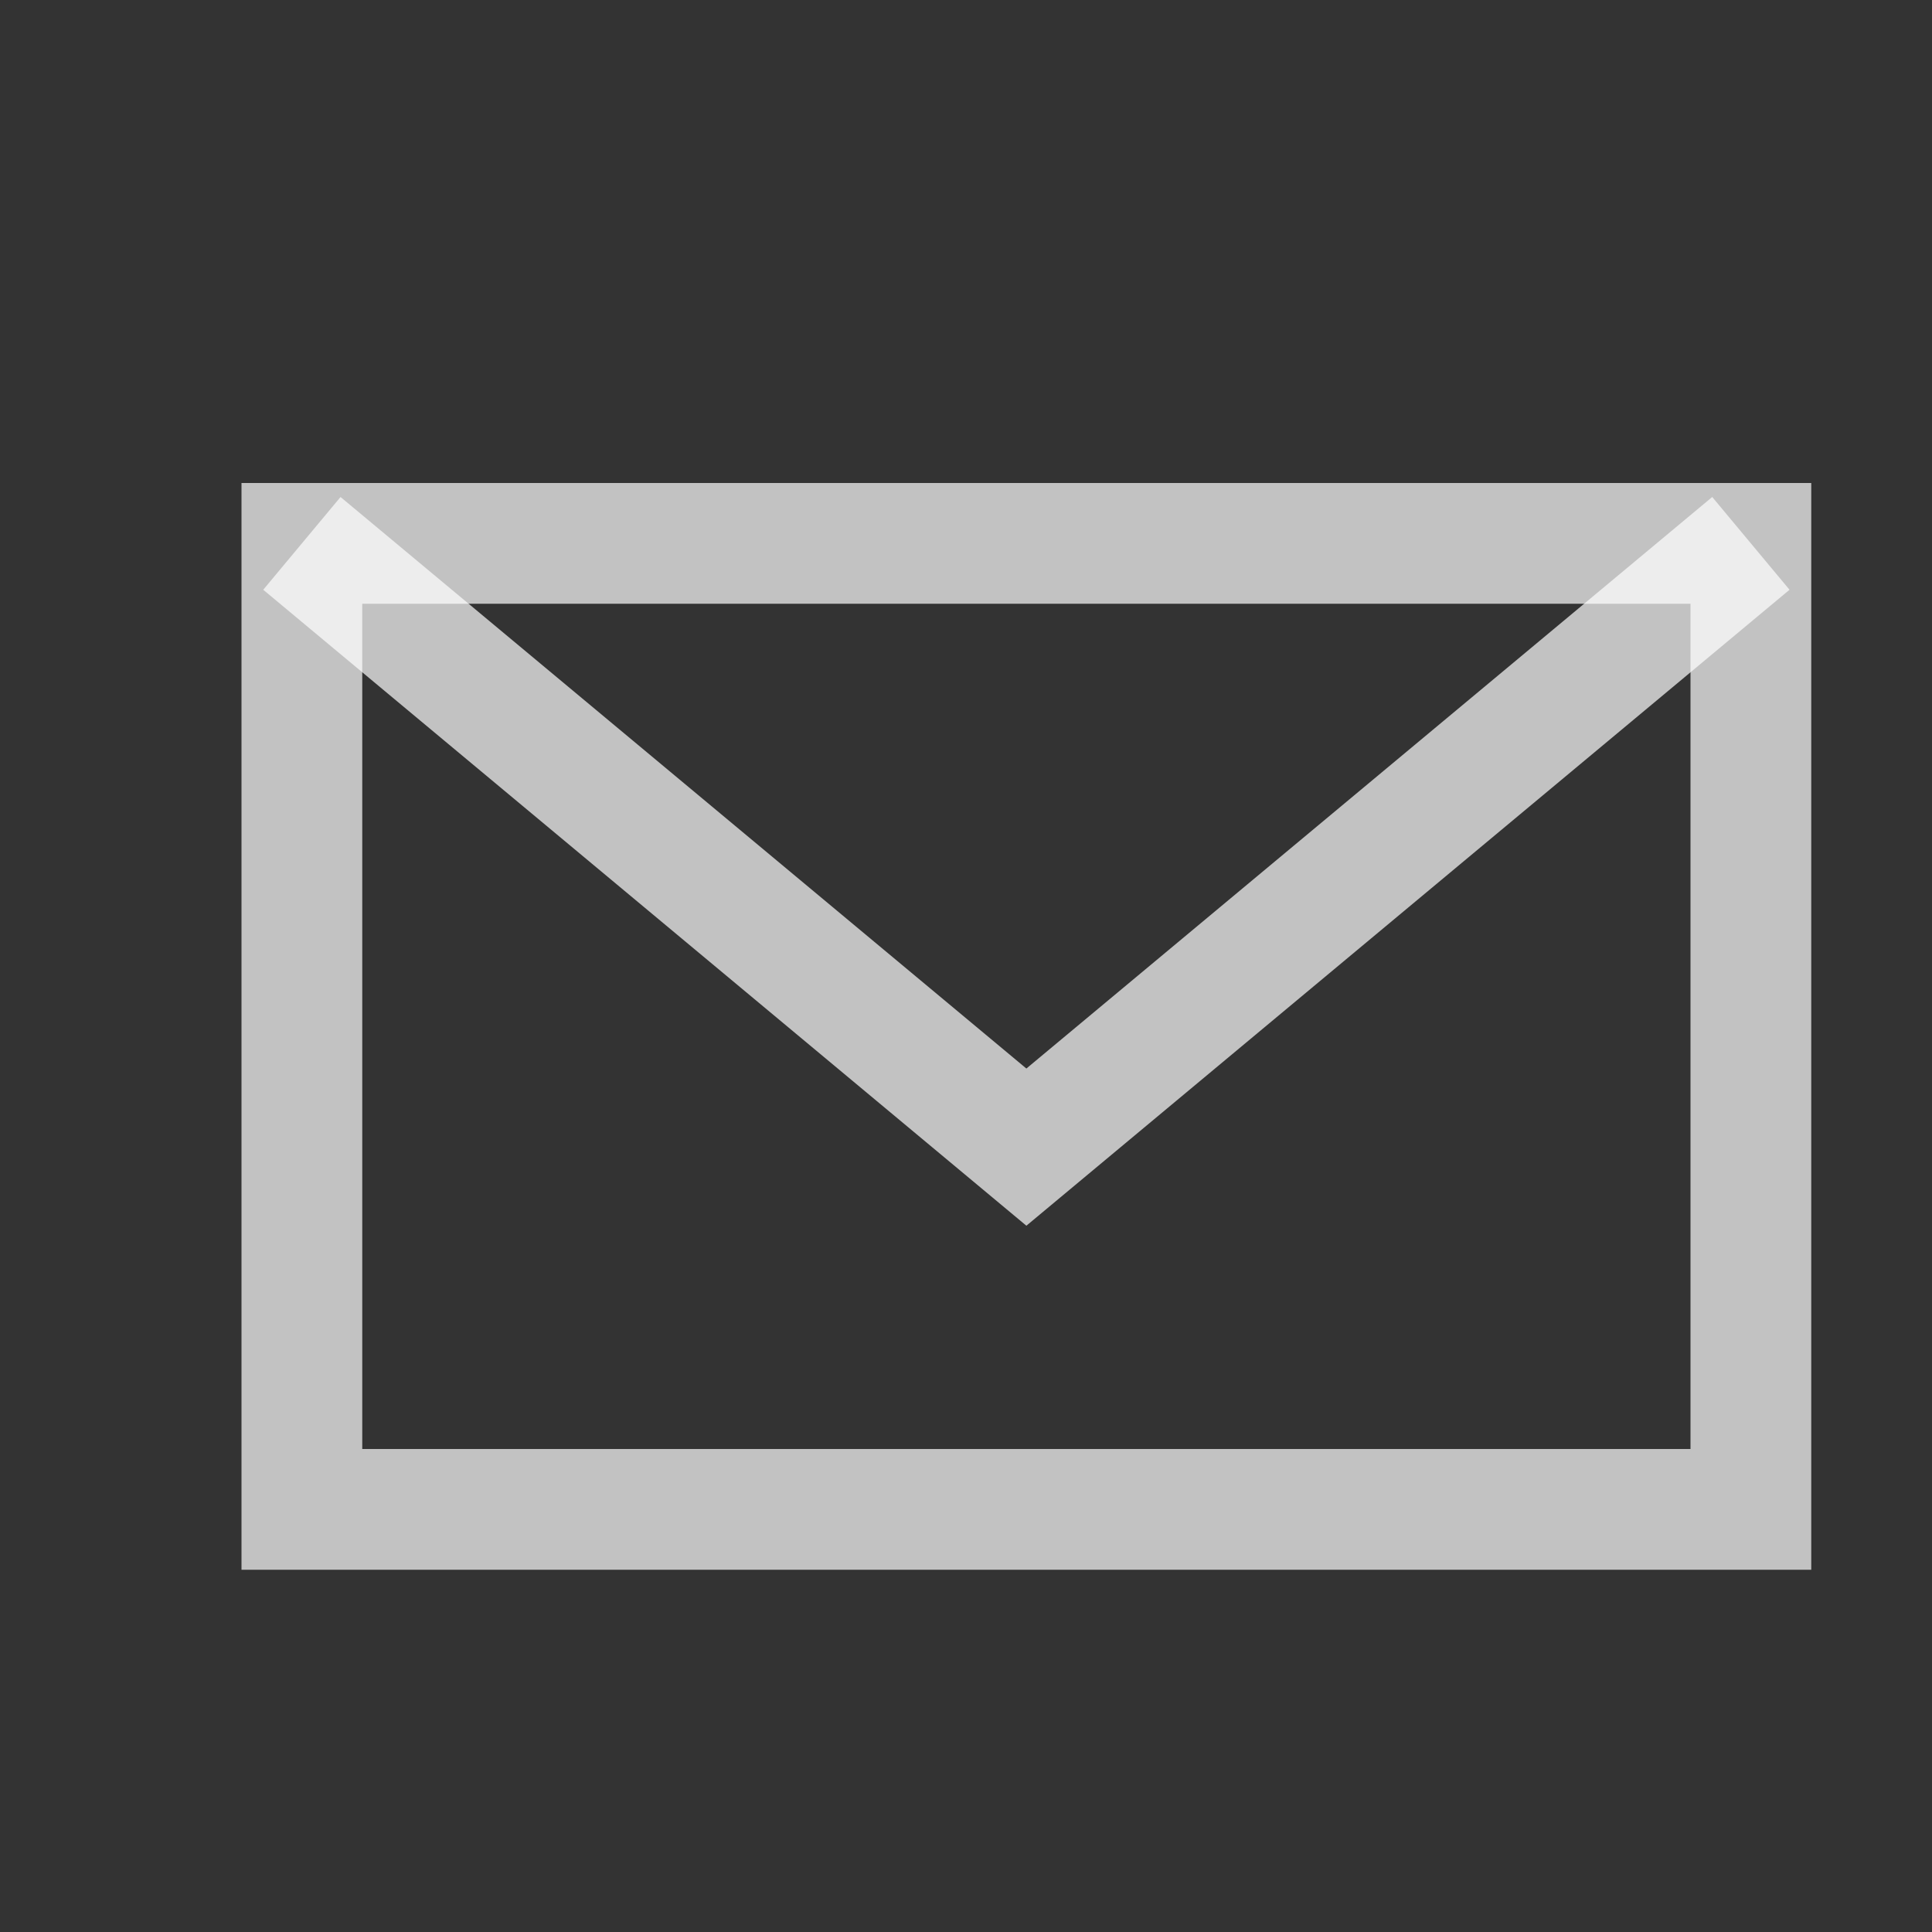 <svg xmlns="http://www.w3.org/2000/svg" viewBox="0 0 16 16" shape-rendering="auto">
  <rect x="0" y="0" width="16" height="16" fill="#333333" stroke="none"/>
  <path class="line" style="fill:none;fill-opacity:1;stroke-opacity:0.7;stroke:#ffffff;stroke-width:1;"
    d="m 2.5,4.5 12,0 0,8 -12,0 z"
  />
  <path class="line" style="fill:none;fill-rule:evenodd;stroke-opacity:0.7;stroke:#ffffff;stroke-width:1;stroke-linecap:butt;stroke-linejoin:miter;"
    d="m 2.5,4.5 6,5 6,-5"
  />
</svg>
